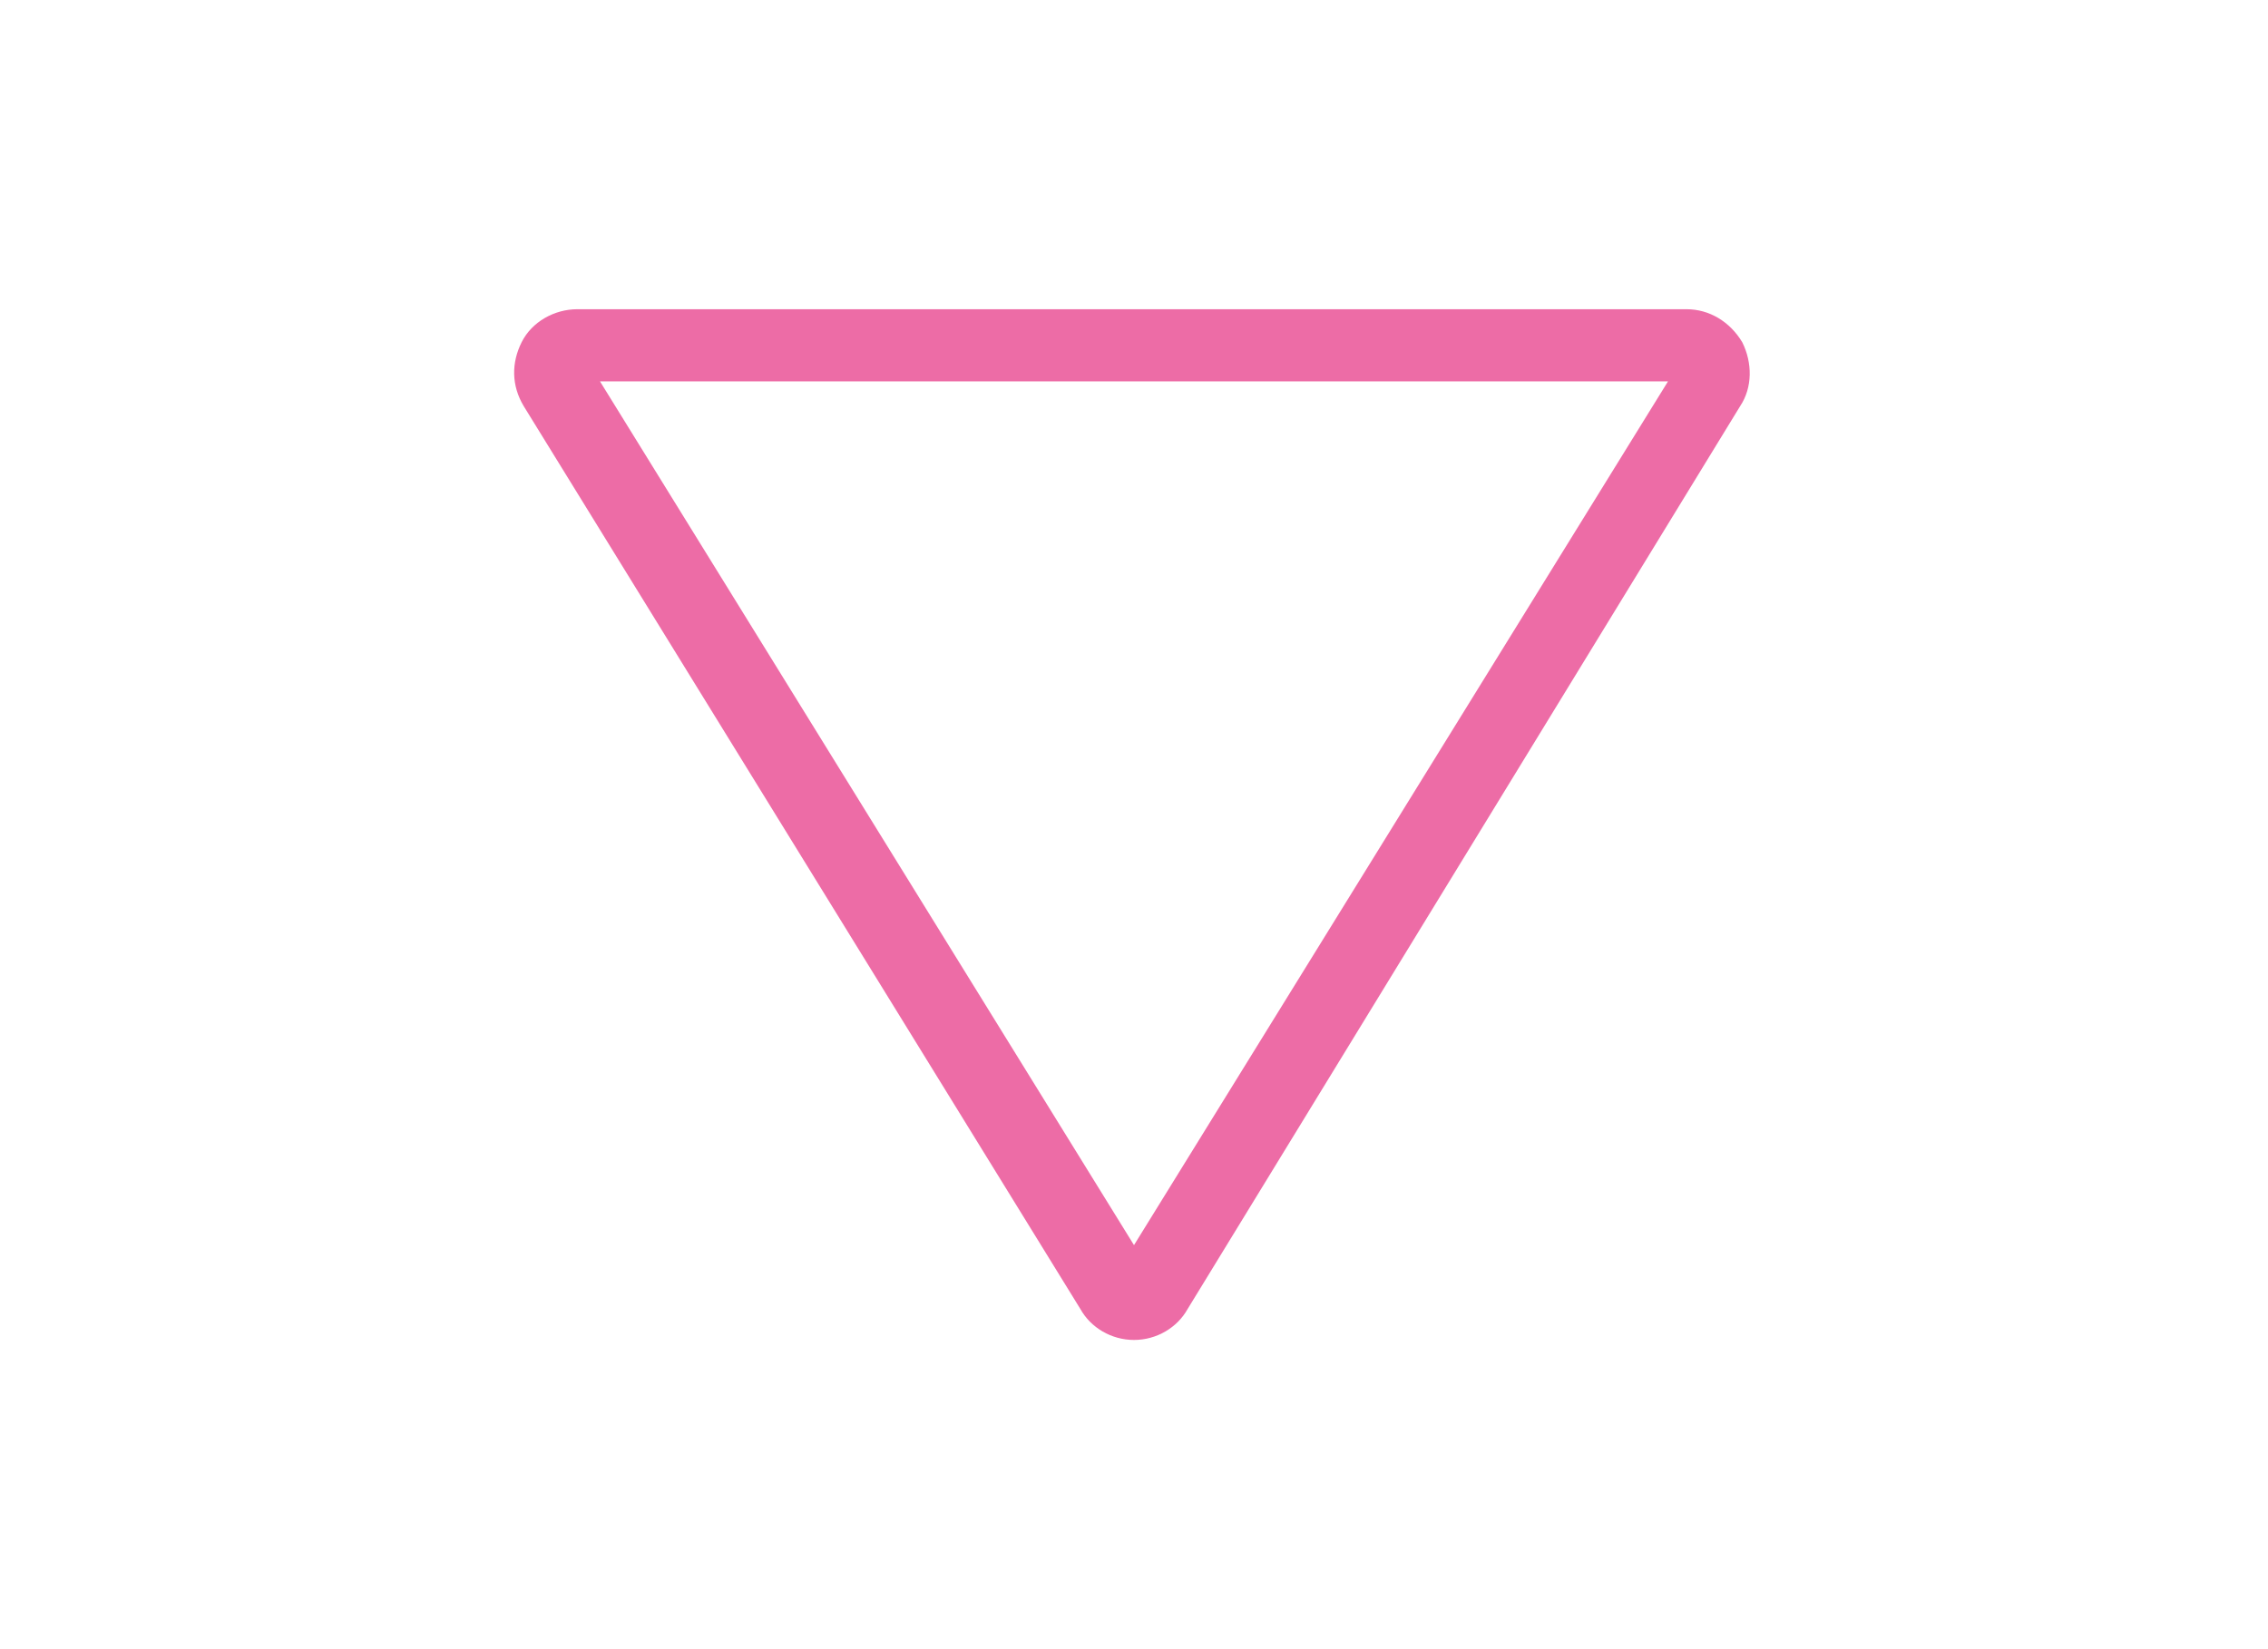 <?xml version="1.0" encoding="utf-8"?>
<!-- Generator: Adobe Illustrator 16.0.0, SVG Export Plug-In . SVG Version: 6.00 Build 0)  -->
<!DOCTYPE svg PUBLIC "-//W3C//DTD SVG 1.0//EN" "http://www.w3.org/TR/2001/REC-SVG-20010904/DTD/svg10.dtd">
<svg version="1.0" id="Capa_1" xmlns="http://www.w3.org/2000/svg" xmlns:xlink="http://www.w3.org/1999/xlink" x="0px" y="0px"
	 width="110px" height="80px" viewBox="0 0 110 80" style="enable-background:new 0 0 110 80;" xml:space="preserve">
<style type="text/css">
<![CDATA[
	.st0{fill:#ED6CA6;}
	.st1{clip-path:url(#SVGID_2_);}
	.st2{fill:#2C2624;}
	.st3{fill:#FFFFFF;}
]]>
</style>
<path class="st0" d="M55,65L55,65c-1.1,0-2.1-0.6-2.6-1.5L25.4,19.7c-0.6-1-0.6-2.1-0.1-3.1c0.5-1,1.6-1.6,2.7-1.6h53.8
	c1.1,0,2.1,0.6,2.7,1.6c0.5,1,0.5,2.2-0.1,3.1L57.6,63.5C57.1,64.4,56.1,65,55,65z M29.1,18.5L55,60.4l25.9-41.9H29.1z"/>
</svg>
